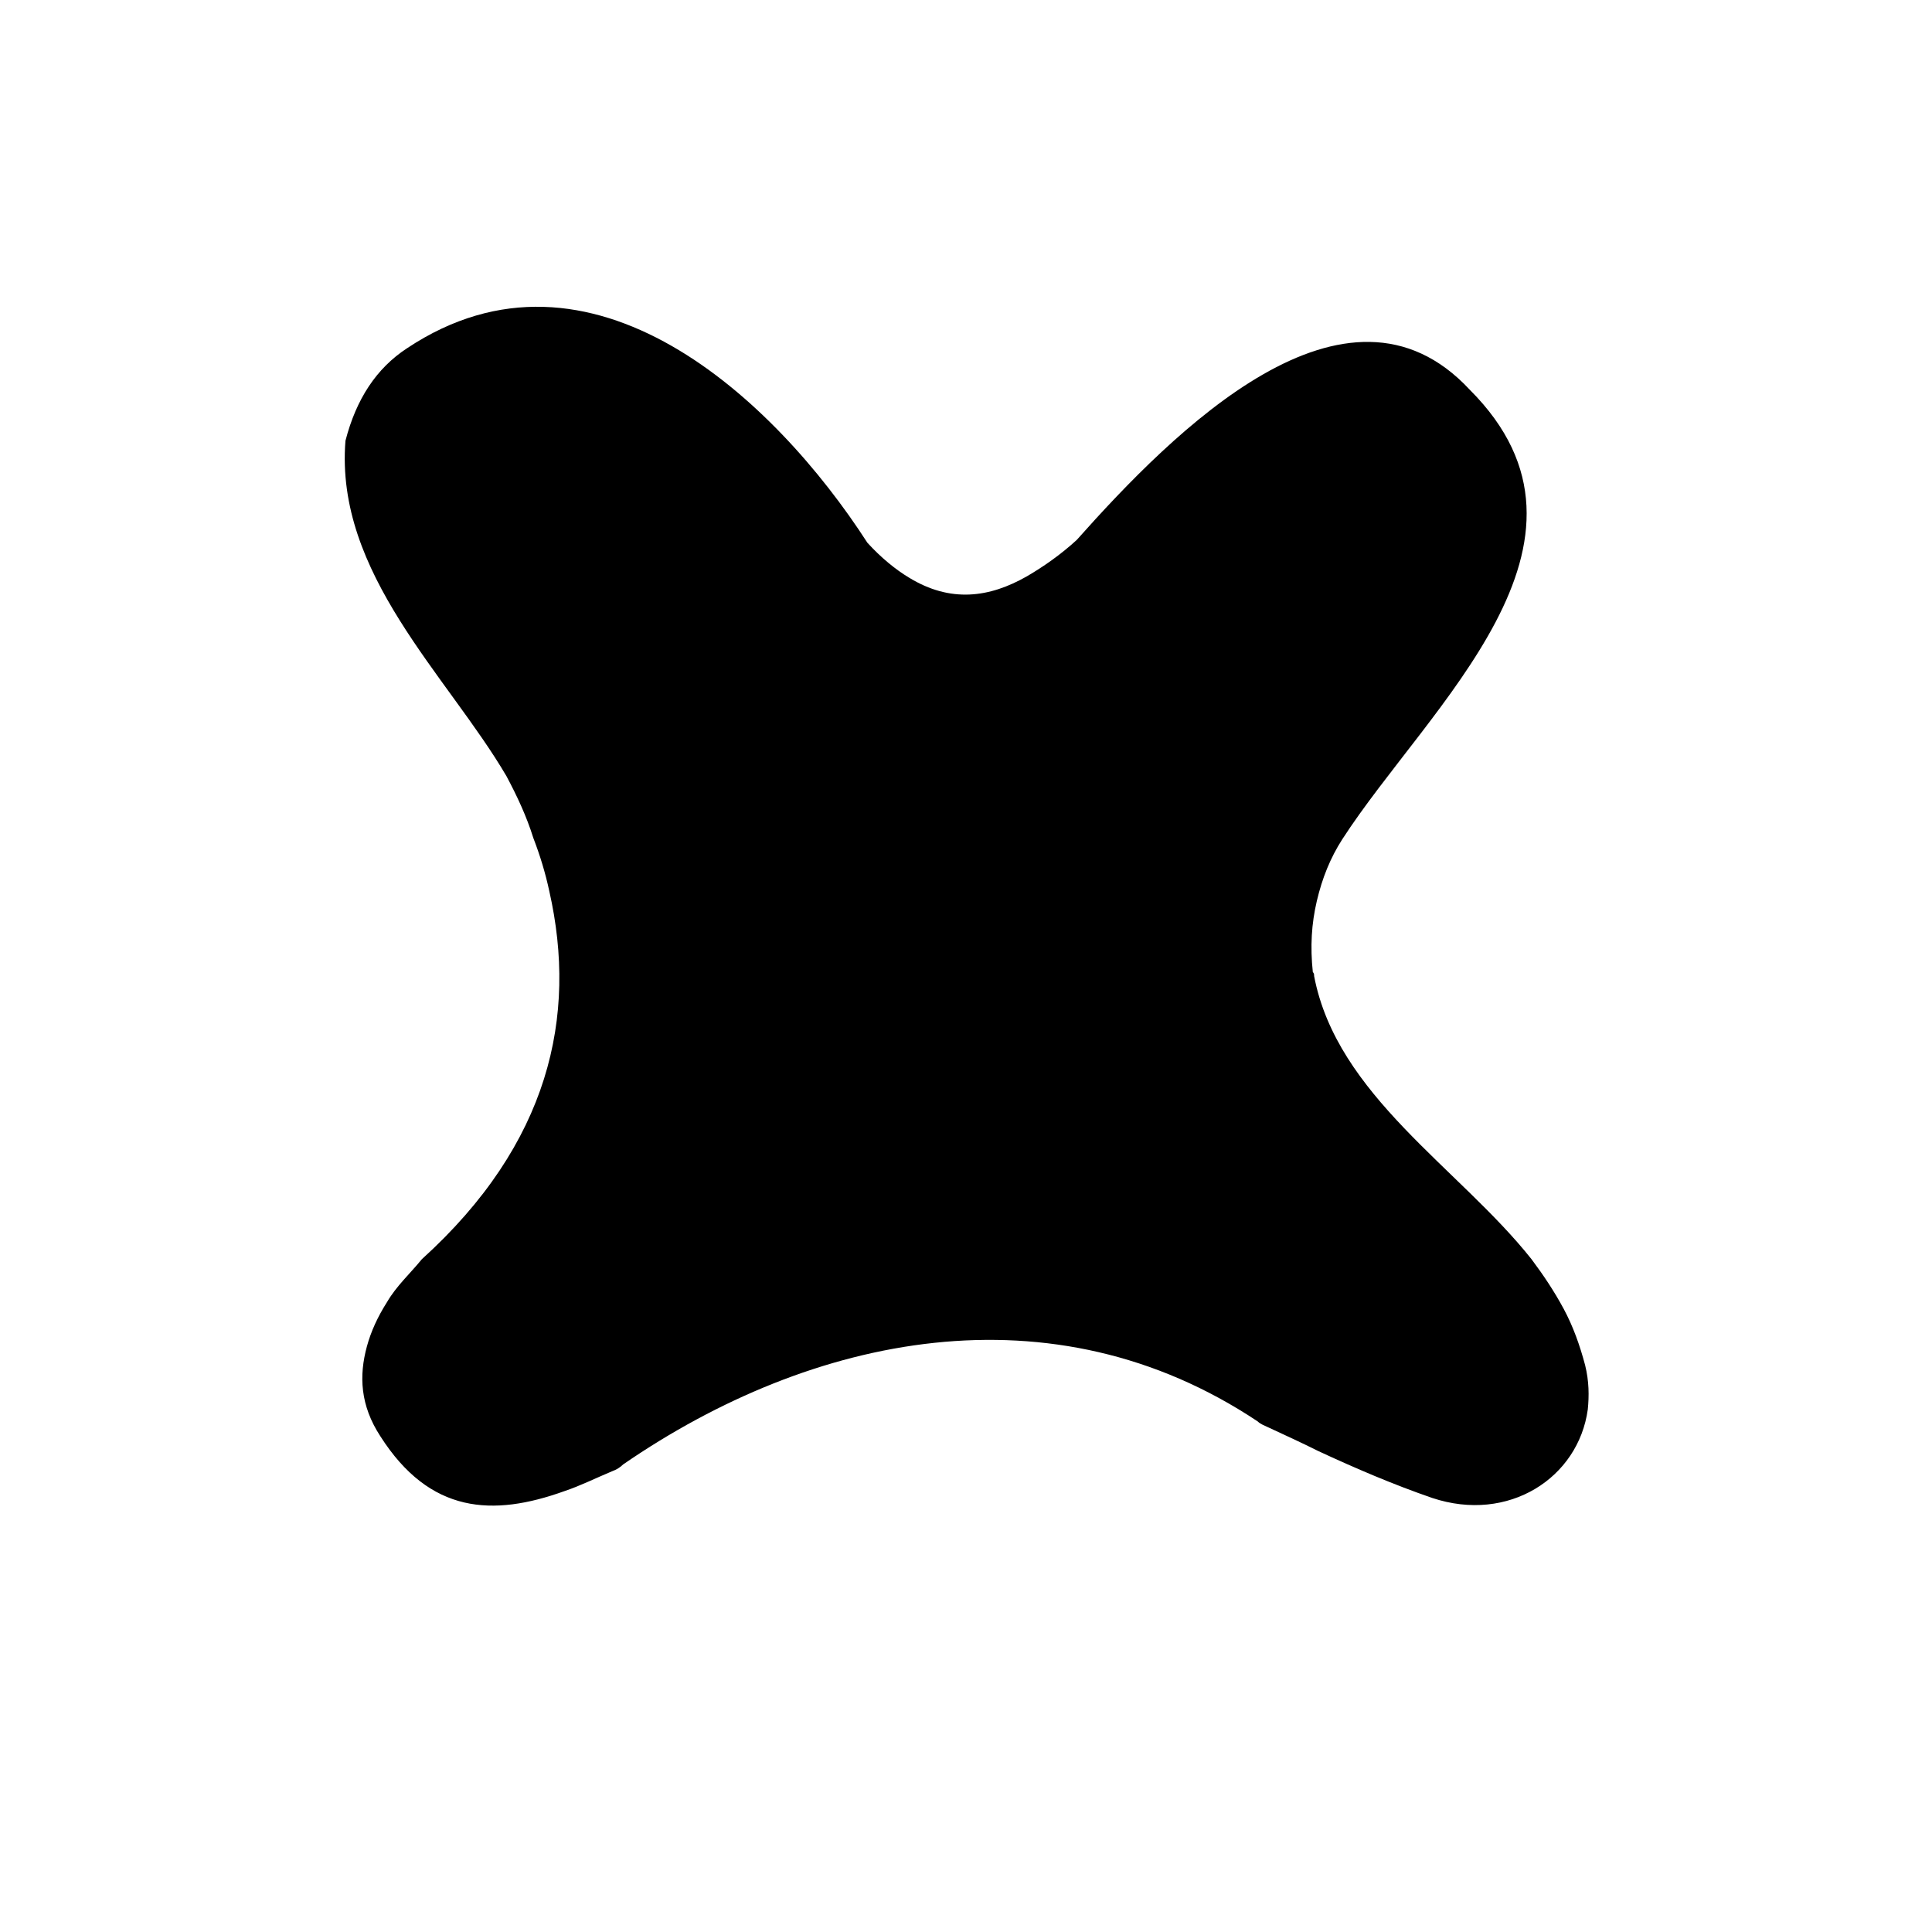 <?xml version="1.0" encoding="UTF-8"?>
<!-- Uploaded to: ICON Repo, www.svgrepo.com, Generator: ICON Repo Mixer Tools -->
<svg fill="#000000" width="800px" height="800px" version="1.1" viewBox="144 144 512 512" xmlns="http://www.w3.org/2000/svg">
 <path d="m491.91 401.6c-0.711-6.754-0.355-12.801 1.066-18.844 1.422-6.043 3.555-11.379 6.754-16.355 22.754-35.199 74.309-78.574 33.777-119.11-32.711-35.199-78.574 11.023-104.18 39.82-4.266 3.91-8.887 7.109-13.156 9.602-9.957 5.688-20.266 7.109-31.289 0.355-3.555-2.133-7.465-5.332-11.023-9.246-24.531-38.043-73.242-83.91-121.95-51.555-8.176 5.332-13.512 13.512-16.355 24.531-2.844 35.199 27.023 62.219 42.664 88.887 2.844 5.332 5.332 10.668 7.109 16.355 1.777 4.621 3.199 9.246 4.266 14.223 7.465 33.066 0 66.844-33.777 97.418-3.199 3.91-6.754 7.109-9.246 11.379-2.488 3.91-4.266 7.82-5.332 11.734-2.133 7.82-1.777 15.645 3.555 23.82 13.156 20.621 29.867 21.332 48.711 14.578 4.266-1.422 8.531-3.555 12.801-5.332 1.066-0.355 2.133-1.066 2.844-1.777 50.133-34.488 113.77-47.645 168.17-11.379 0.711 0.711 1.777 1.066 2.488 1.422 4.621 2.133 9.246 4.266 13.512 6.398 9.957 4.621 19.91 8.887 30.223 12.445 20.266 6.754 38.754-5.332 41.242-23.465 0.355-3.555 0.355-7.465-0.711-11.734-1.422-5.332-3.199-10.312-5.688-14.934-2.488-4.621-5.332-8.887-8.531-13.156-19.199-24.176-51.555-43.375-57.598-75.02 0.008-0.352 0.008-0.707-0.348-1.062z"/>
</svg>